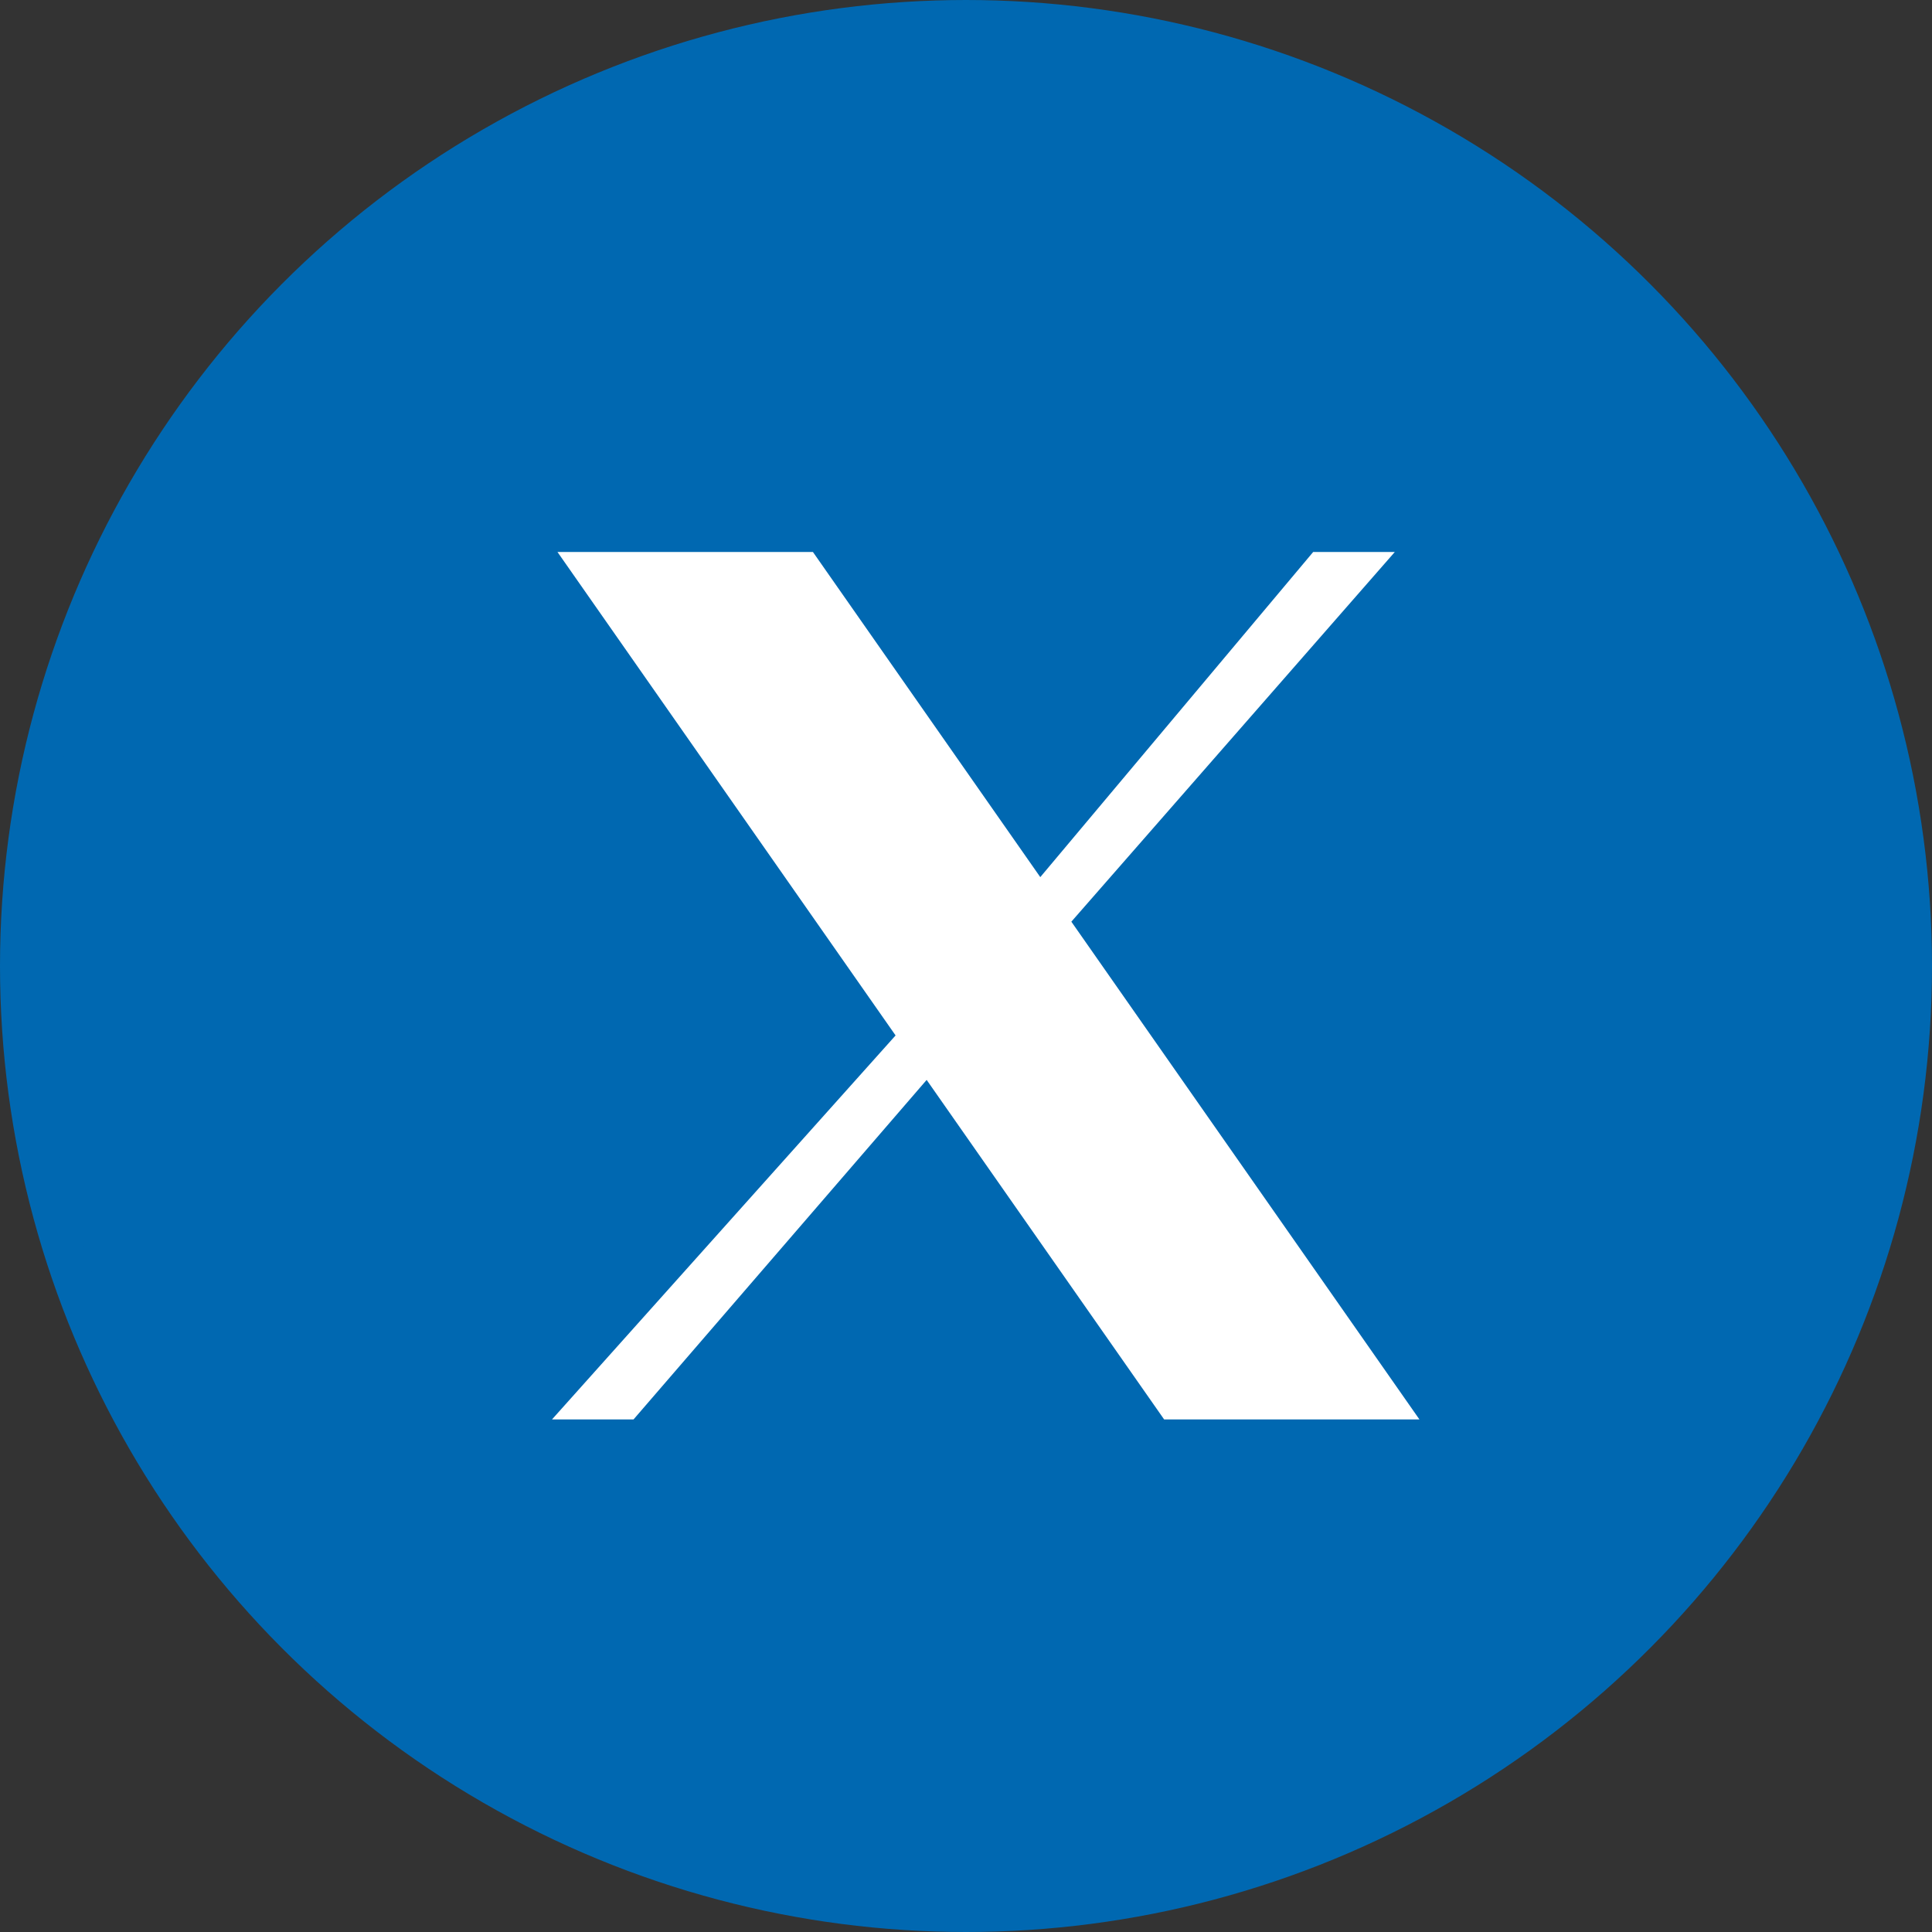 <svg width="49" height="49" viewBox="0 0 49 49" fill="none" xmlns="http://www.w3.org/2000/svg">
<rect x="0" y="0" width="49" height="49" fill="#333333" stroke="none"/>
<circle cx="24.5" cy="24.5" r="24" fill="#0068B1" stroke="#0068B1"/>
<path d="M14.139 14H20.618L26.384 22.246L33.305 14H35.375L27.172 23.376L36 36H29.525L23.502 27.389L16.068 36H14L22.714 26.261L14.139 14Z" fill="white"/>
</svg>
